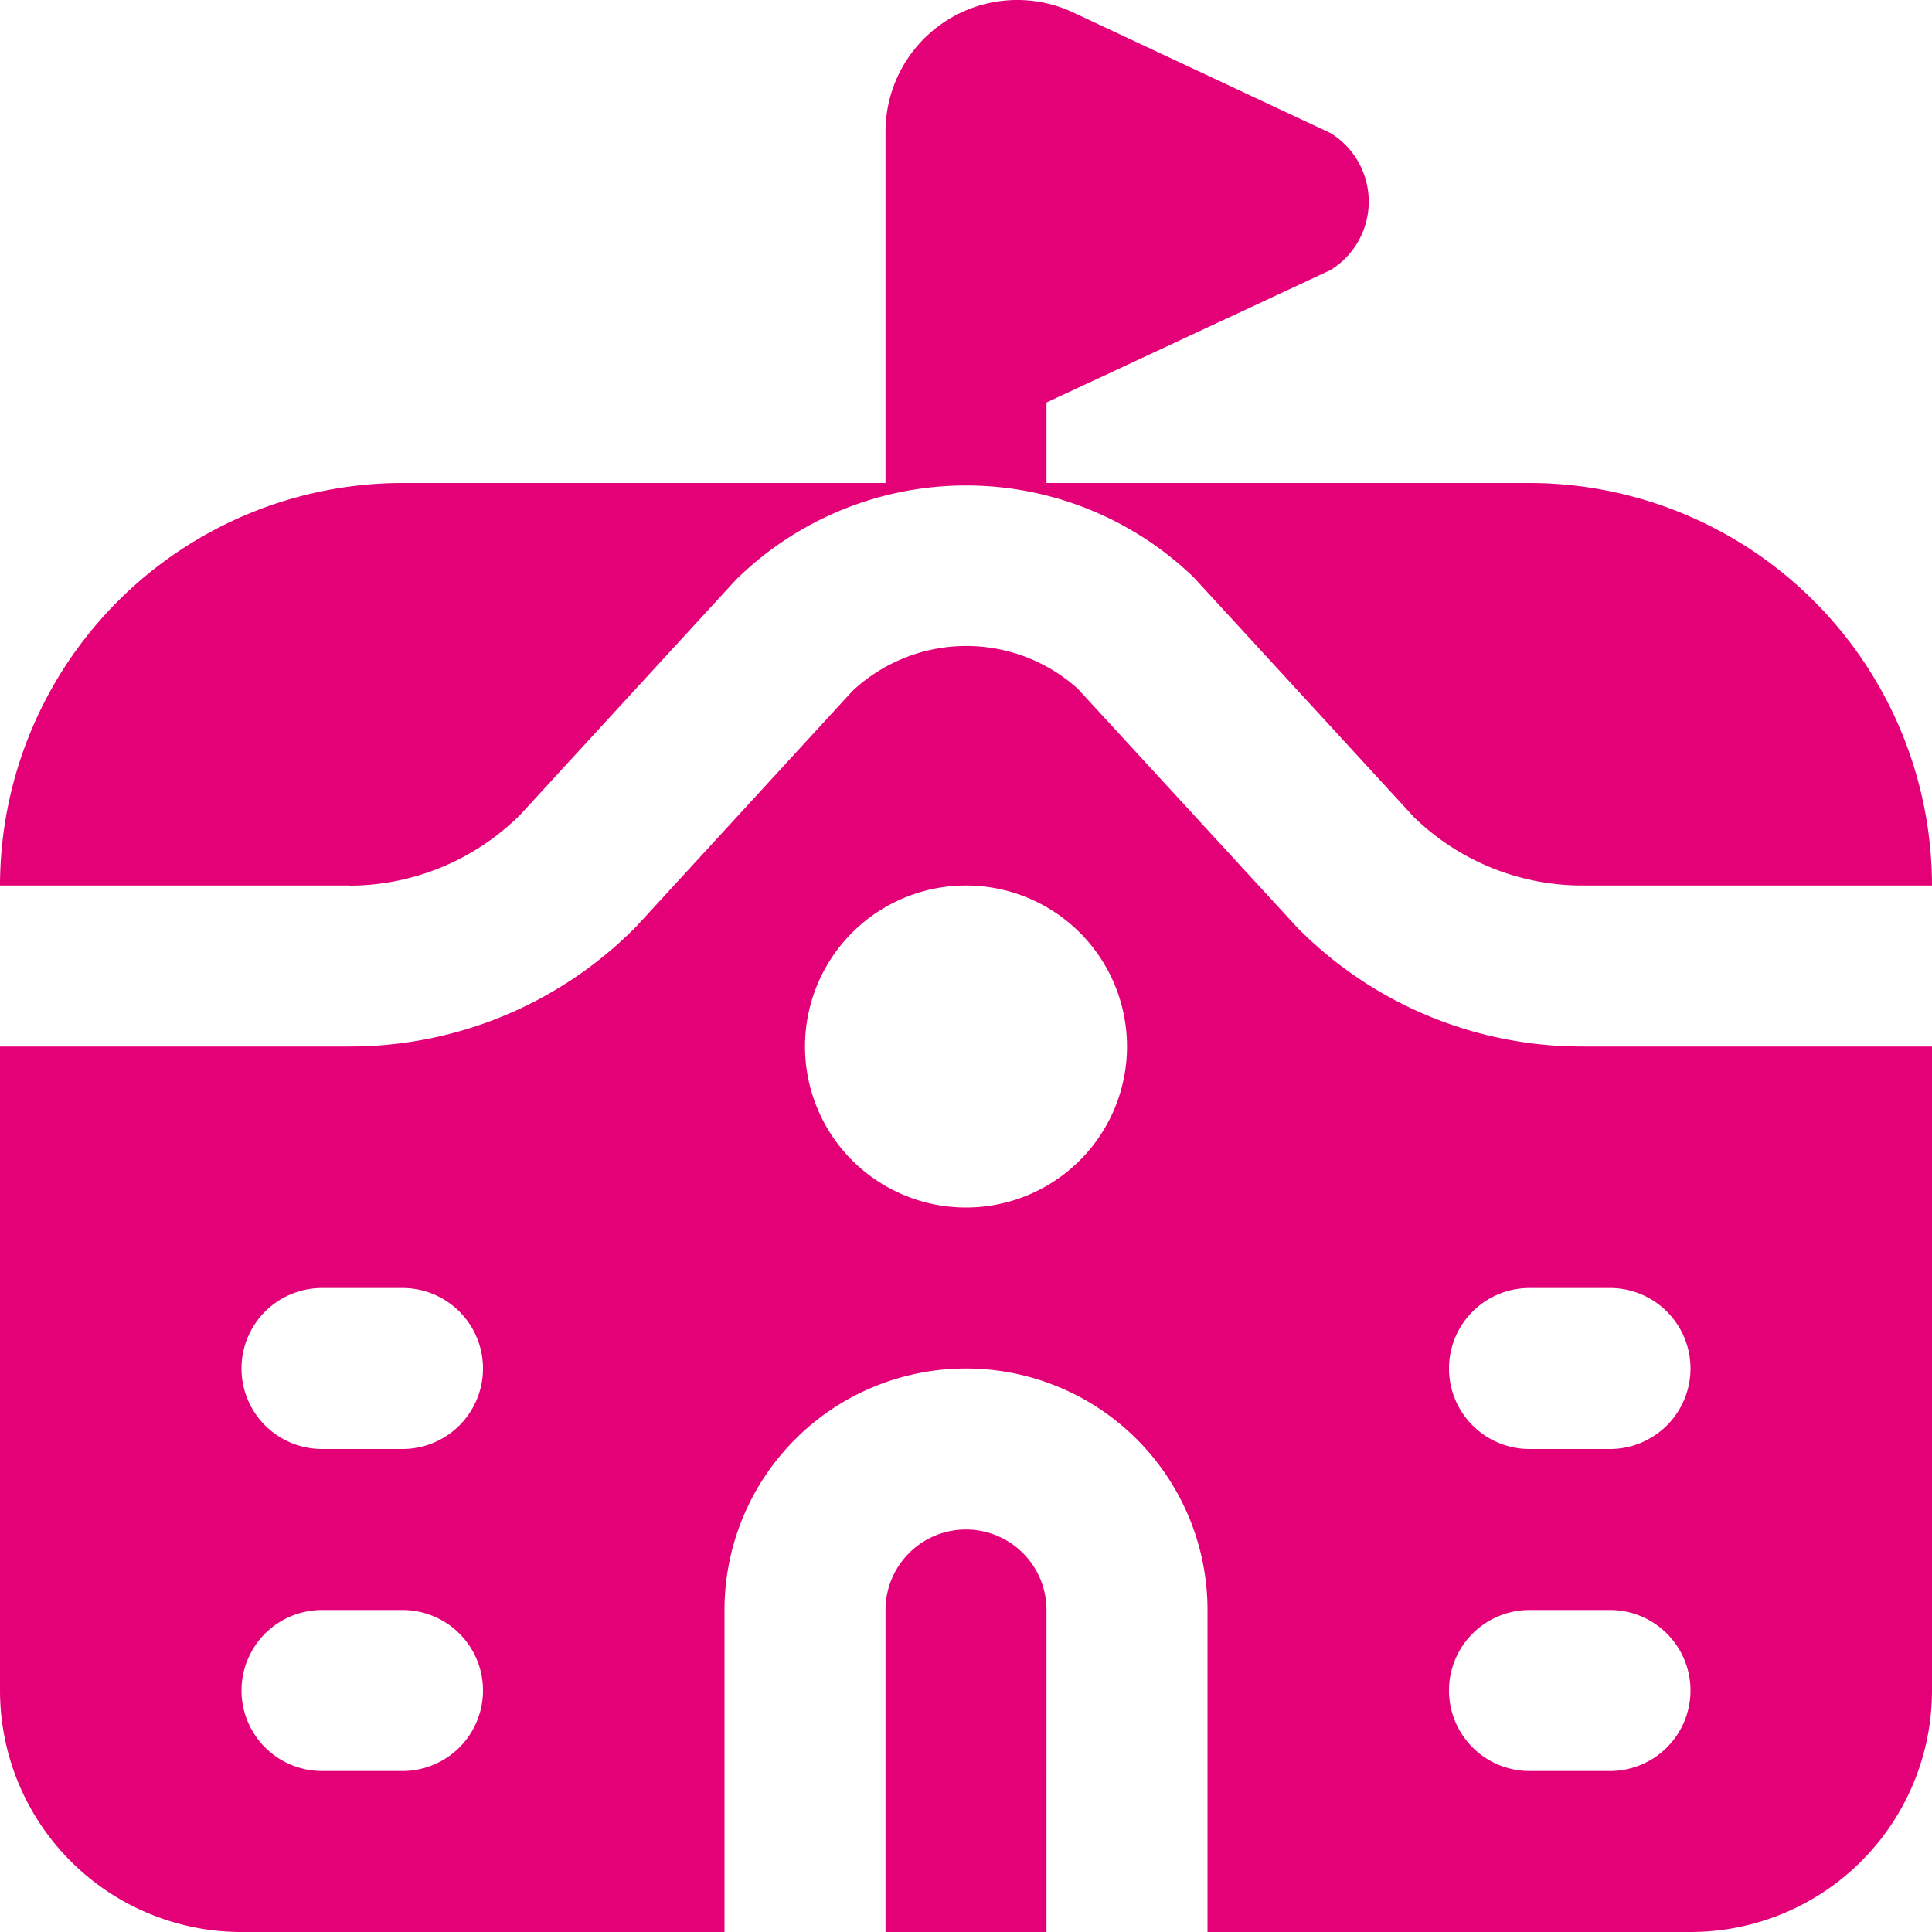 <svg xmlns="http://www.w3.org/2000/svg" width="60" height="60" viewBox="0 0 60 60">
  <g id="s1-ico-02" transform="translate(-603 -1912)">
    <path id="s1-ico-02-2" data-name="s1-ico-02" d="M10.858,27.5H0A12.515,12.515,0,0,1,12.5,15h15V4.09A4.092,4.092,0,0,1,33.325.385l8,3.75a2.5,2.5,0,0,1,0,4.25L32.5,12.5V15h15A12.515,12.515,0,0,1,60,27.5H49.142a7.5,7.5,0,0,1-5.23-2.123l-6.84-7.447a10.185,10.185,0,0,0-14.217.075l-6.7,7.3a7.542,7.542,0,0,1-5.3,2.2ZM30,47.5A2.5,2.5,0,0,0,27.5,50V60h5V50A2.5,2.5,0,0,0,30,47.5Zm19.142-15H60v20A7.5,7.5,0,0,1,52.5,60h-15V50a7.5,7.5,0,1,0-15,0V60H7.5A7.5,7.5,0,0,1,0,52.5v-20H10.858a12.485,12.485,0,0,0,8.912-3.737l6.7-7.3a5.175,5.175,0,0,1,7-.075l6.845,7.447A12.42,12.42,0,0,0,49.143,32.5ZM15,52.5A2.5,2.5,0,0,0,12.5,50H10a2.5,2.5,0,0,0,0,5h2.5A2.5,2.5,0,0,0,15,52.5Zm0-10A2.5,2.5,0,0,0,12.5,40H10a2.5,2.5,0,0,0,0,5h2.5A2.5,2.5,0,0,0,15,42.5Zm20-10a5,5,0,1,0-5,5A5,5,0,0,0,35,32.5Zm17.5,20A2.5,2.5,0,0,0,50,50H47.5a2.5,2.5,0,0,0,0,5H50A2.5,2.5,0,0,0,52.5,52.5ZM50,40H47.5a2.5,2.5,0,0,0,0,5H50a2.5,2.5,0,0,0,0-5Z" transform="translate(603 1912)" fill="#e40177"/>
  </g>
</svg>
